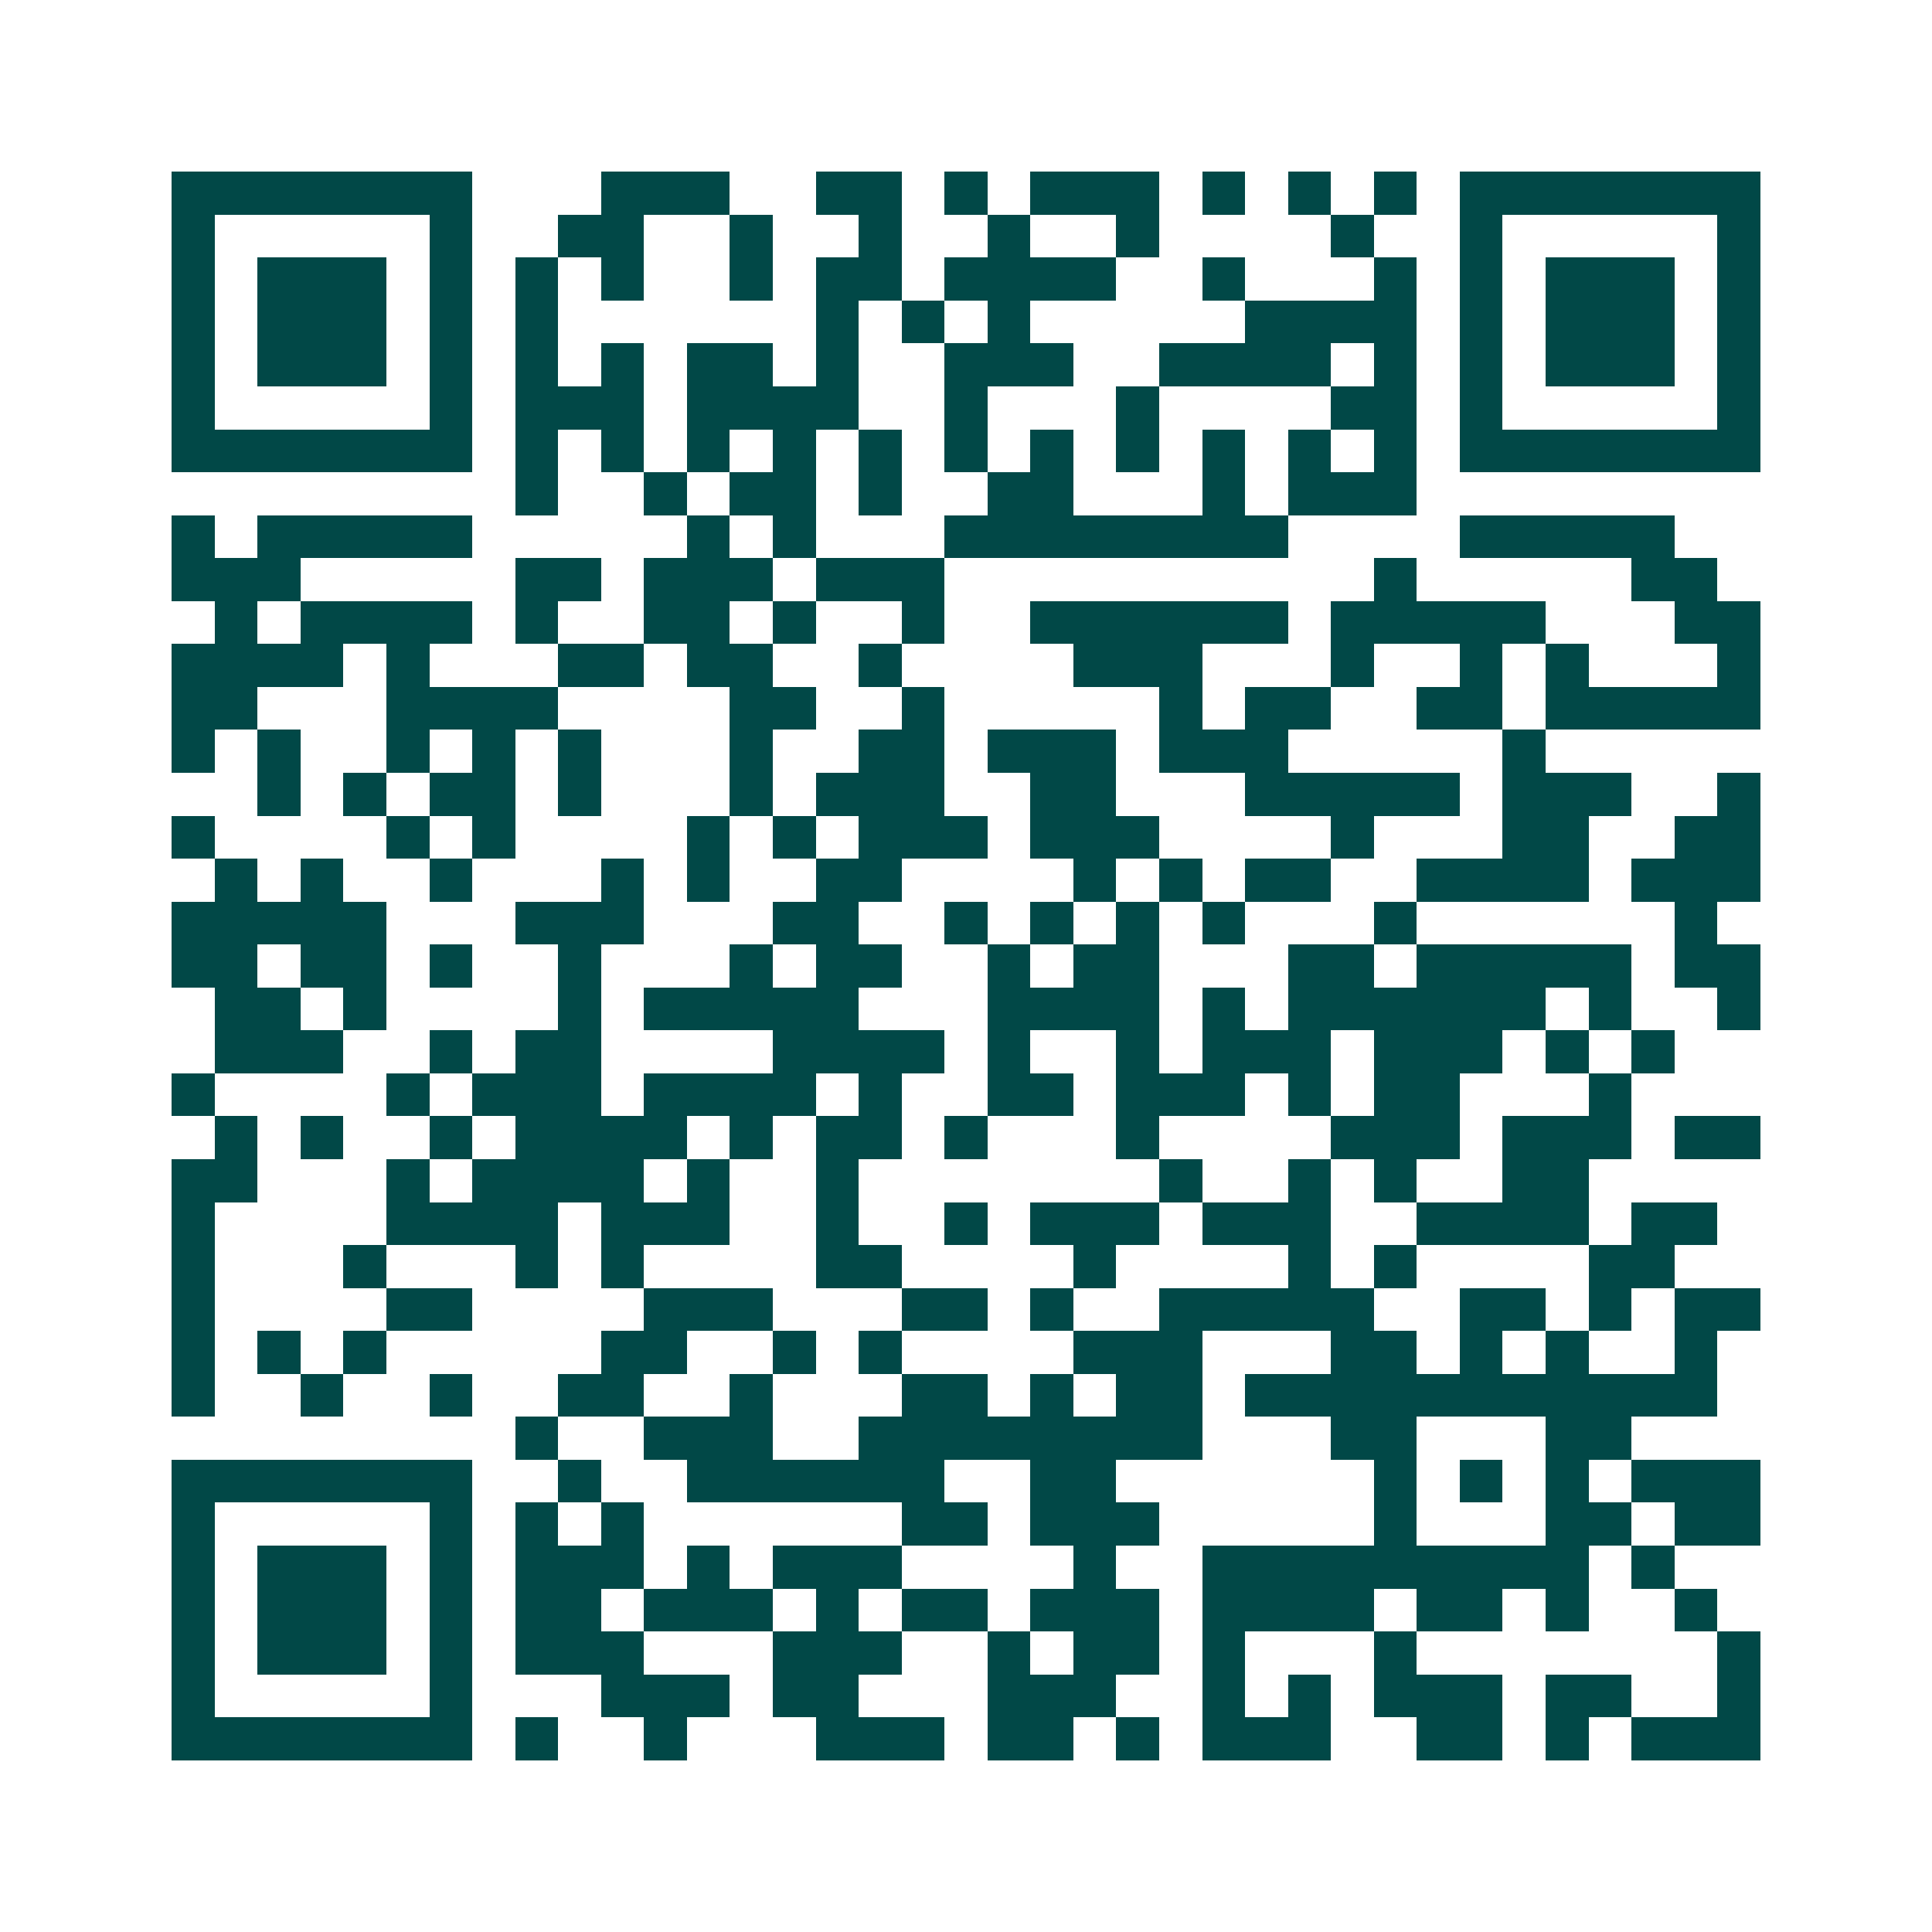 <svg xmlns="http://www.w3.org/2000/svg" width="200" height="200" viewBox="0 0 45 45" shape-rendering="crispEdges"><path fill="#ffffff" d="M0 0h45v45H0z"/><path stroke="#014847" d="M4 4.5h7m3 0h3m2 0h2m1 0h1m1 0h3m1 0h1m1 0h1m1 0h1m1 0h7M4 5.5h1m5 0h1m2 0h2m2 0h1m2 0h1m2 0h1m2 0h1m4 0h1m2 0h1m5 0h1M4 6.5h1m1 0h3m1 0h1m1 0h1m1 0h1m2 0h1m1 0h2m1 0h4m2 0h1m3 0h1m1 0h1m1 0h3m1 0h1M4 7.5h1m1 0h3m1 0h1m1 0h1m6 0h1m1 0h1m1 0h1m5 0h4m1 0h1m1 0h3m1 0h1M4 8.5h1m1 0h3m1 0h1m1 0h1m1 0h1m1 0h2m1 0h1m2 0h3m2 0h4m1 0h1m1 0h1m1 0h3m1 0h1M4 9.5h1m5 0h1m1 0h3m1 0h4m2 0h1m3 0h1m4 0h2m1 0h1m5 0h1M4 10.5h7m1 0h1m1 0h1m1 0h1m1 0h1m1 0h1m1 0h1m1 0h1m1 0h1m1 0h1m1 0h1m1 0h1m1 0h7M12 11.5h1m2 0h1m1 0h2m1 0h1m2 0h2m3 0h1m1 0h3M4 12.5h1m1 0h5m5 0h1m1 0h1m3 0h8m4 0h5M4 13.5h3m5 0h2m1 0h3m1 0h3m10 0h1m5 0h2M5 14.5h1m1 0h4m1 0h1m2 0h2m1 0h1m2 0h1m2 0h6m1 0h5m3 0h2M4 15.5h4m1 0h1m3 0h2m1 0h2m2 0h1m4 0h3m3 0h1m2 0h1m1 0h1m3 0h1M4 16.5h2m3 0h4m4 0h2m2 0h1m5 0h1m1 0h2m2 0h2m1 0h5M4 17.5h1m1 0h1m2 0h1m1 0h1m1 0h1m3 0h1m2 0h2m1 0h3m1 0h3m5 0h1M6 18.5h1m1 0h1m1 0h2m1 0h1m3 0h1m1 0h3m2 0h2m3 0h5m1 0h3m2 0h1M4 19.5h1m4 0h1m1 0h1m4 0h1m1 0h1m1 0h3m1 0h3m4 0h1m3 0h2m2 0h2M5 20.5h1m1 0h1m2 0h1m3 0h1m1 0h1m2 0h2m4 0h1m1 0h1m1 0h2m2 0h4m1 0h3M4 21.5h5m3 0h3m3 0h2m2 0h1m1 0h1m1 0h1m1 0h1m3 0h1m6 0h1M4 22.5h2m1 0h2m1 0h1m2 0h1m3 0h1m1 0h2m2 0h1m1 0h2m3 0h2m1 0h5m1 0h2M5 23.5h2m1 0h1m4 0h1m1 0h5m3 0h4m1 0h1m1 0h6m1 0h1m2 0h1M5 24.5h3m2 0h1m1 0h2m4 0h4m1 0h1m2 0h1m1 0h3m1 0h3m1 0h1m1 0h1M4 25.5h1m4 0h1m1 0h3m1 0h4m1 0h1m2 0h2m1 0h3m1 0h1m1 0h2m3 0h1M5 26.5h1m1 0h1m2 0h1m1 0h4m1 0h1m1 0h2m1 0h1m3 0h1m4 0h3m1 0h3m1 0h2M4 27.5h2m3 0h1m1 0h4m1 0h1m2 0h1m7 0h1m2 0h1m1 0h1m2 0h2M4 28.5h1m4 0h4m1 0h3m2 0h1m2 0h1m1 0h3m1 0h3m2 0h4m1 0h2M4 29.5h1m3 0h1m3 0h1m1 0h1m4 0h2m4 0h1m4 0h1m1 0h1m4 0h2M4 30.5h1m4 0h2m4 0h3m3 0h2m1 0h1m2 0h5m2 0h2m1 0h1m1 0h2M4 31.5h1m1 0h1m1 0h1m5 0h2m2 0h1m1 0h1m4 0h3m3 0h2m1 0h1m1 0h1m2 0h1M4 32.5h1m2 0h1m2 0h1m2 0h2m2 0h1m3 0h2m1 0h1m1 0h2m1 0h11M12 33.5h1m2 0h3m2 0h8m3 0h2m3 0h2M4 34.5h7m2 0h1m2 0h6m2 0h2m6 0h1m1 0h1m1 0h1m1 0h3M4 35.5h1m5 0h1m1 0h1m1 0h1m6 0h2m1 0h3m5 0h1m3 0h2m1 0h2M4 36.5h1m1 0h3m1 0h1m1 0h3m1 0h1m1 0h3m4 0h1m2 0h9m1 0h1M4 37.5h1m1 0h3m1 0h1m1 0h2m1 0h3m1 0h1m1 0h2m1 0h3m1 0h4m1 0h2m1 0h1m2 0h1M4 38.5h1m1 0h3m1 0h1m1 0h3m3 0h3m2 0h1m1 0h2m1 0h1m3 0h1m7 0h1M4 39.5h1m5 0h1m3 0h3m1 0h2m3 0h3m2 0h1m1 0h1m1 0h3m1 0h2m2 0h1M4 40.5h7m1 0h1m2 0h1m3 0h3m1 0h2m1 0h1m1 0h3m2 0h2m1 0h1m1 0h3"/></svg>
